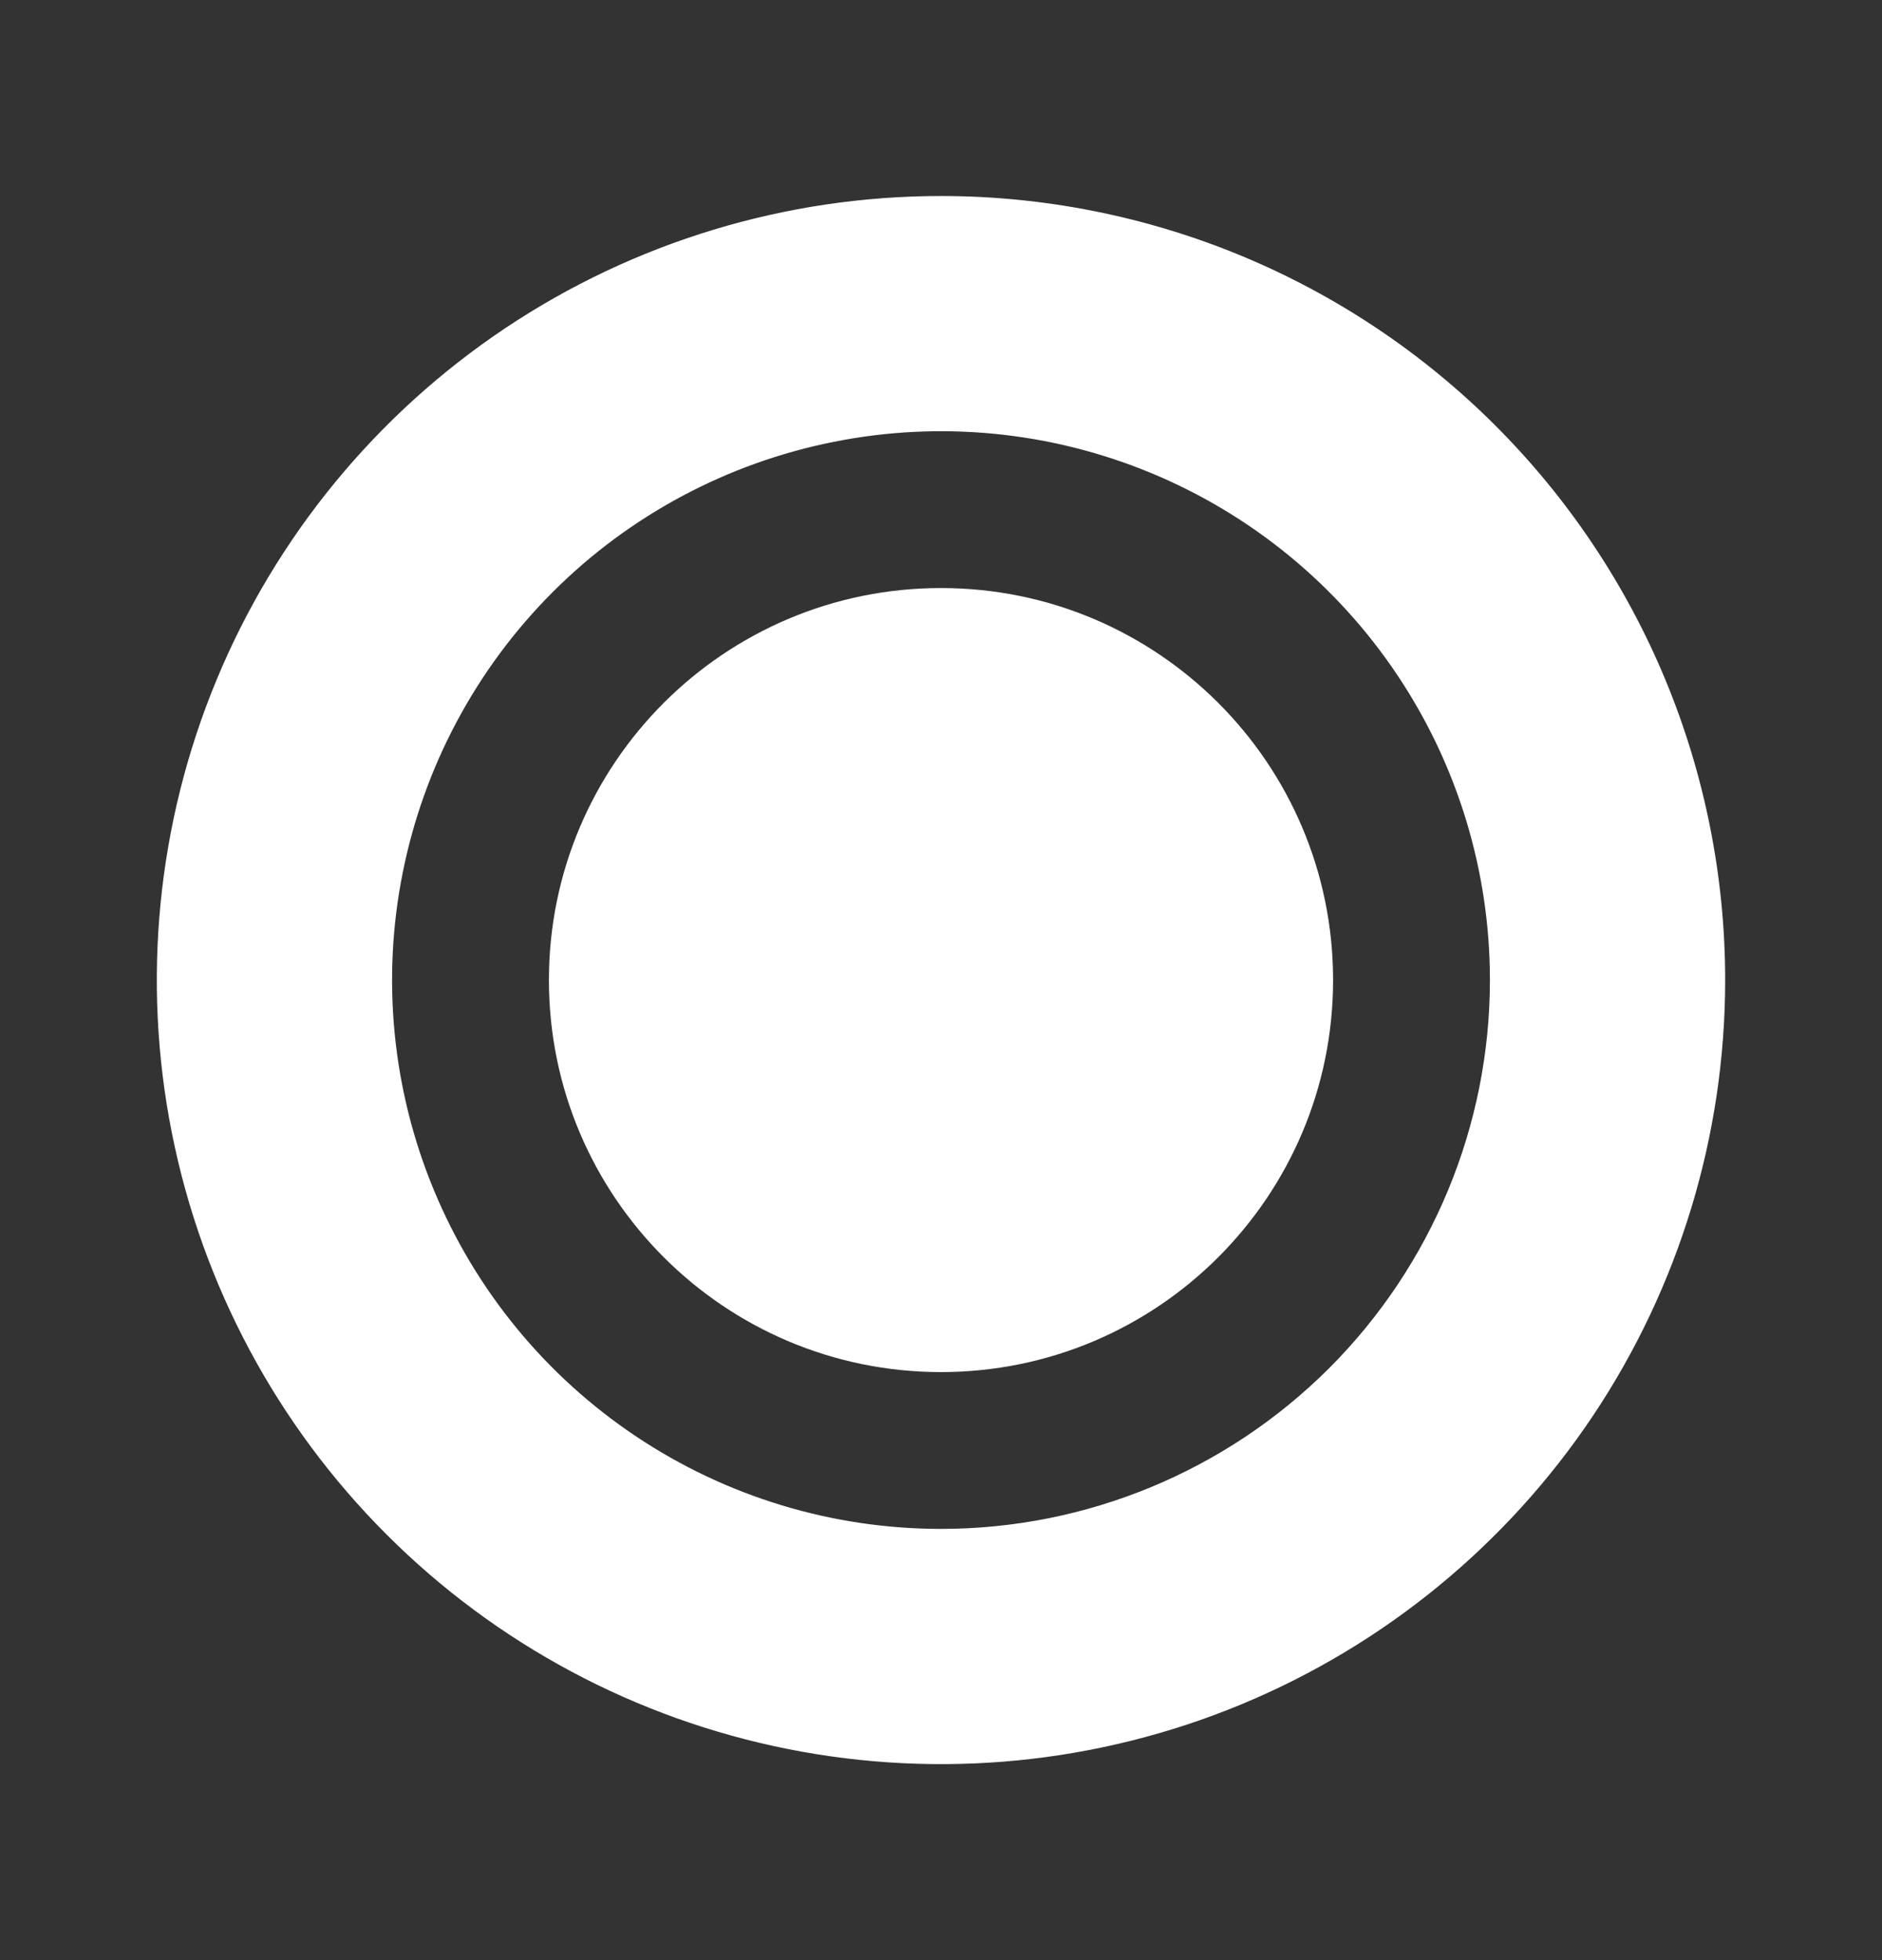 <svg width="24" height="25" viewBox="0 0 24 25" fill="none" xmlns="http://www.w3.org/2000/svg">
<rect x="0" y="0" width="24" height="25" fill="#333333" stroke="none"/>
<path d="M12 17.5C14.761 17.5 17 15.261 17 12.5C17 9.739 14.761 7.5 12 7.5C9.239 7.5 7 9.739 7 12.5C7 15.261 9.239 17.5 12 17.5Z" fill="white"/>
<path d="M12 2.5C10.022 2.5 8.089 3.086 6.444 4.185C4.8 5.284 3.518 6.846 2.761 8.673C2.004 10.5 1.806 12.511 2.192 14.451C2.578 16.391 3.53 18.172 4.929 19.571C6.327 20.97 8.109 21.922 10.049 22.308C11.989 22.694 14 22.496 15.827 21.739C17.654 20.982 19.216 19.7 20.315 18.056C21.413 16.411 22 14.478 22 12.5C22 11.187 21.741 9.886 21.239 8.673C20.736 7.46 20 6.358 19.071 5.429C18.142 4.5 17.04 3.764 15.827 3.261C14.614 2.759 13.313 2.5 12 2.5ZM12 19.5C10.616 19.5 9.262 19.09 8.111 18.32C6.96 17.551 6.063 16.458 5.533 15.179C5.003 13.9 4.864 12.492 5.135 11.134C5.405 9.777 6.071 8.529 7.05 7.55C8.029 6.571 9.277 5.905 10.634 5.635C11.992 5.364 13.4 5.503 14.679 6.033C15.958 6.563 17.051 7.46 17.82 8.611C18.59 9.762 19 11.116 19 12.5C19 14.357 18.262 16.137 16.95 17.45C15.637 18.762 13.857 19.5 12 19.5Z" fill="white"/>
</svg>
